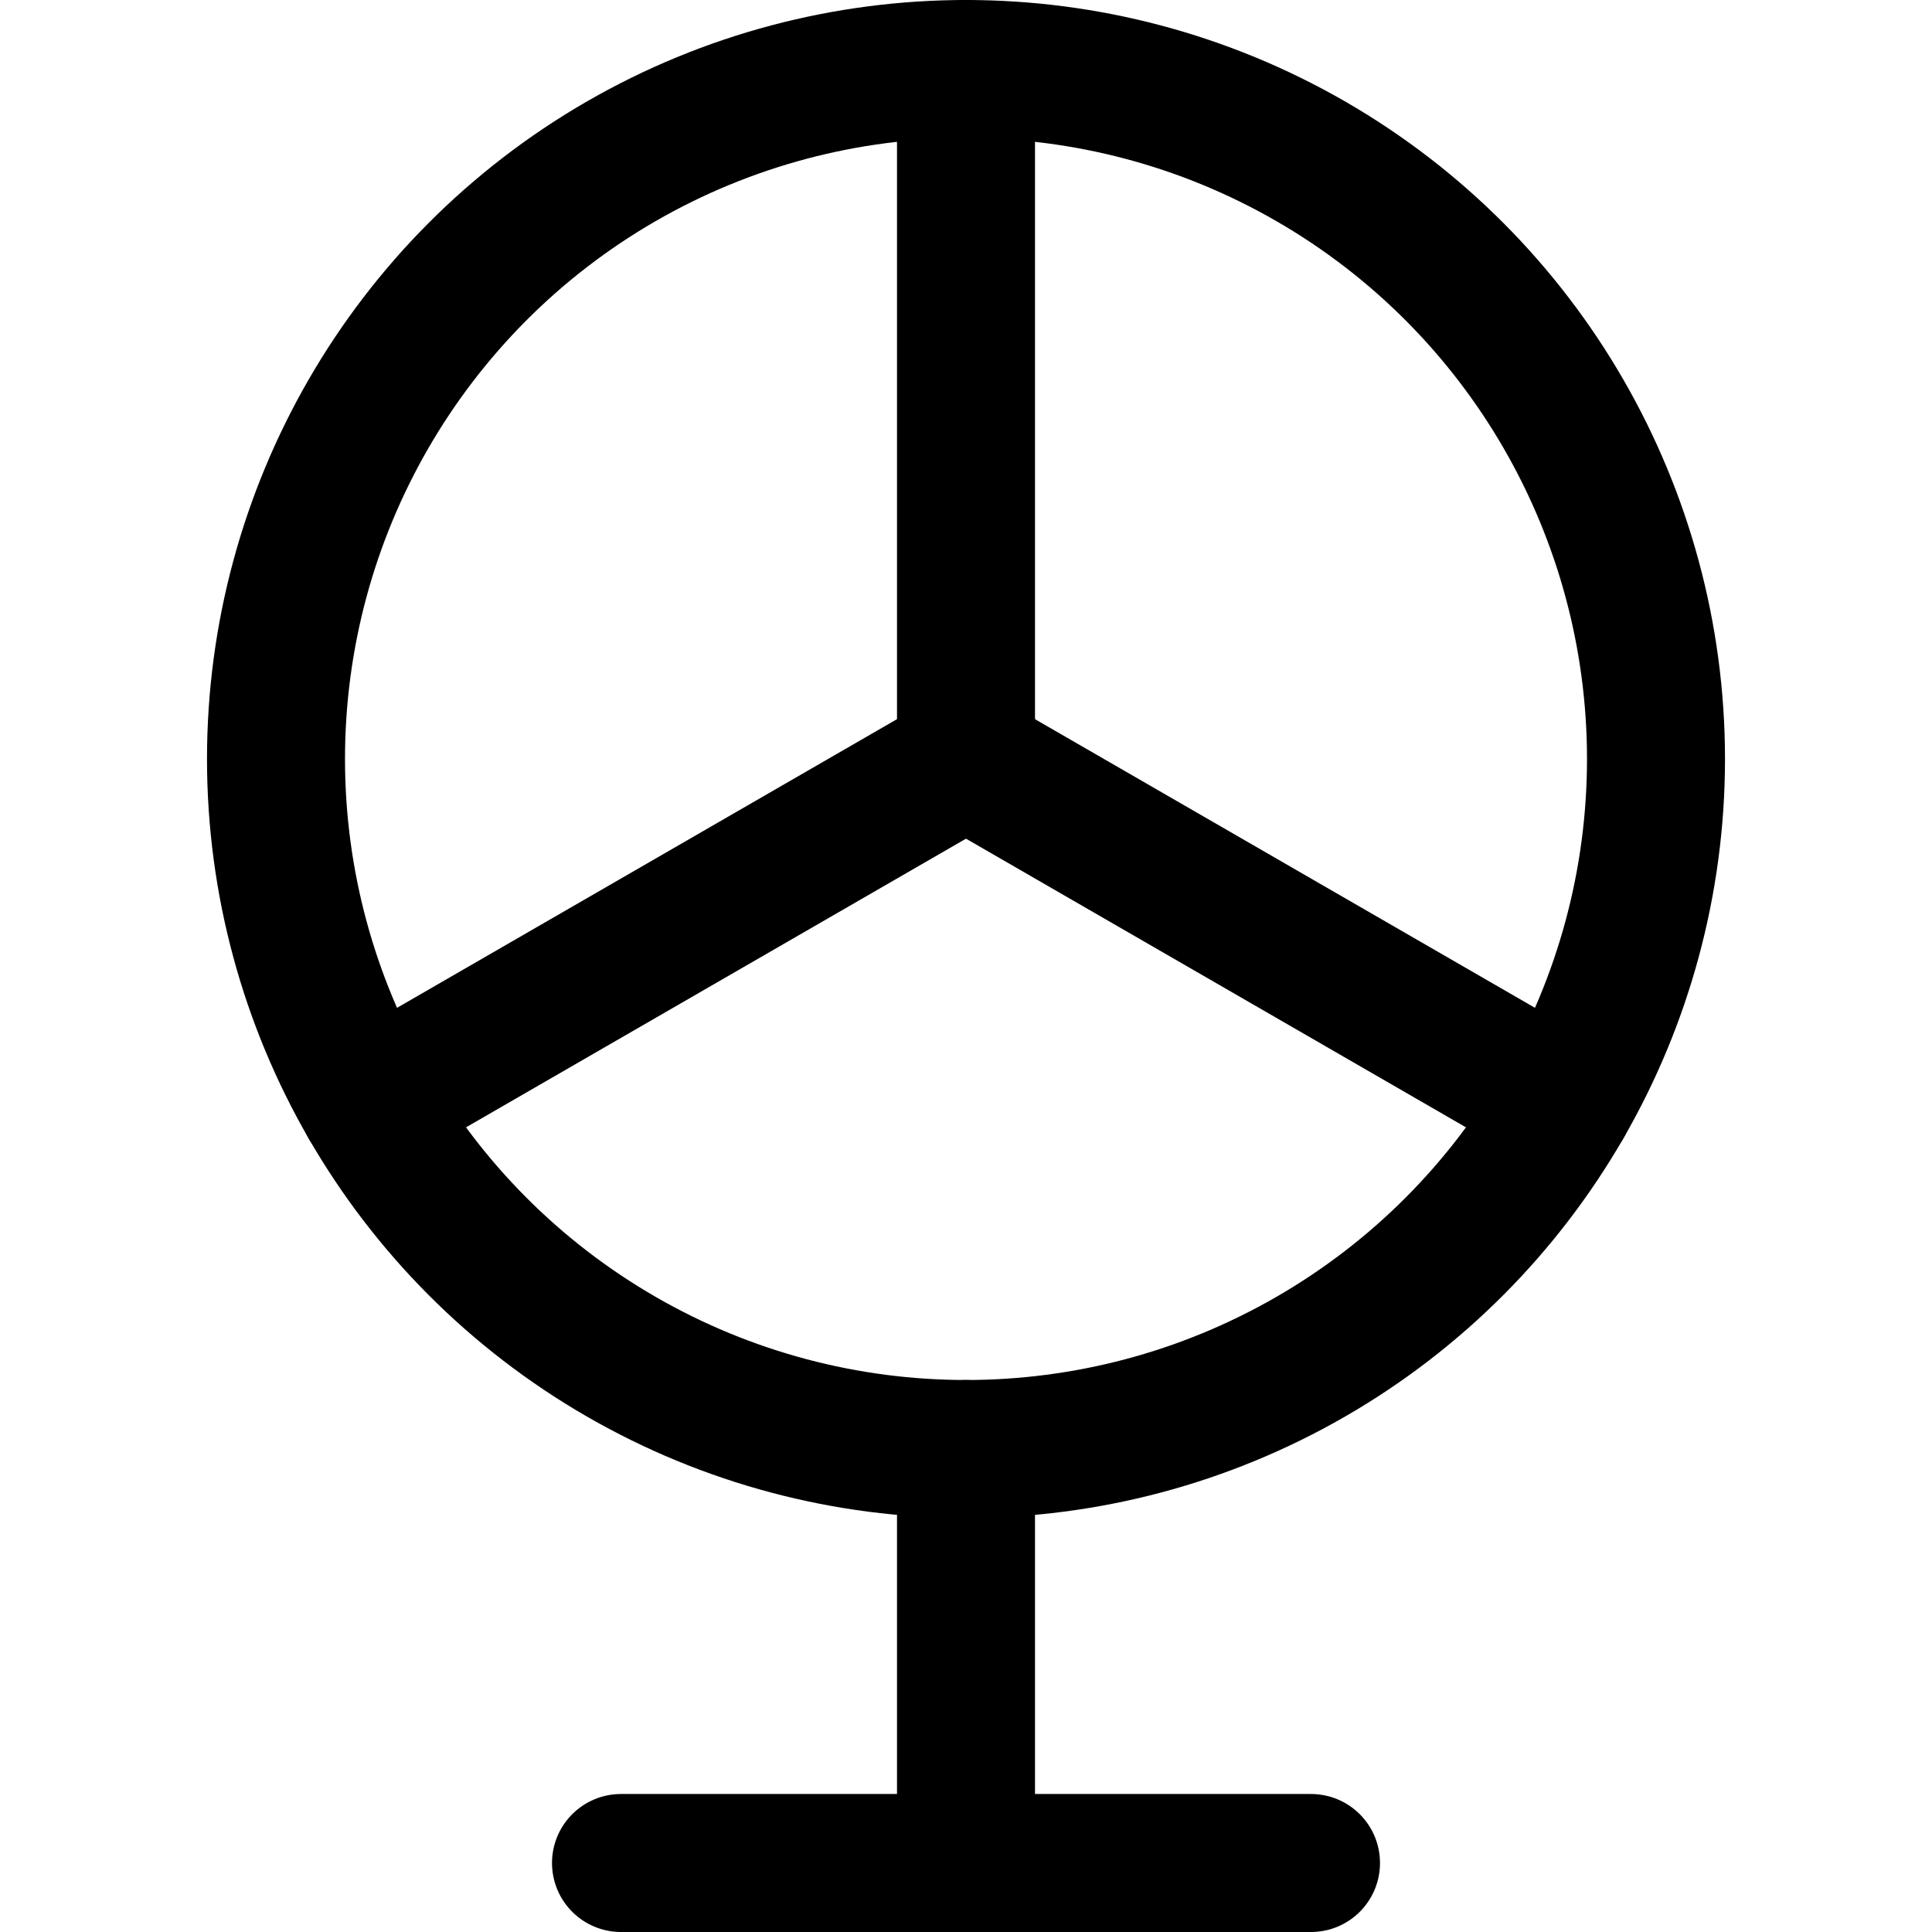 <svg xmlns="http://www.w3.org/2000/svg" viewBox="0 0 14 14">
  
<g transform="matrix(1,0,0,1,0,0)"><g>
    <circle cx="7" cy="5.5" r="5" style="fill: none;stroke: #000000;stroke-linecap: round;stroke-linejoin: round"></circle>
    <line x1="7" y1="10.5" x2="7" y2="13.5" style="fill: none;stroke: #000000;stroke-linecap: round;stroke-linejoin: round"></line>
    <line x1="4.5" y1="13.5" x2="9.5" y2="13.5" style="fill: none;stroke: #000000;stroke-linecap: round;stroke-linejoin: round"></line>
    <line x1="7" y1="5.5" x2="7" y2="0.5" style="fill: none;stroke: #000000;stroke-linecap: round;stroke-linejoin: round"></line>
    <line x1="7" y1="5.5" x2="2.67" y2="8" style="fill: none;stroke: #000000;stroke-linecap: round;stroke-linejoin: round"></line>
    <line x1="7" y1="5.5" x2="11.33" y2="8" style="fill: none;stroke: #000000;stroke-linecap: round;stroke-linejoin: round"></line>
  </g></g></svg>